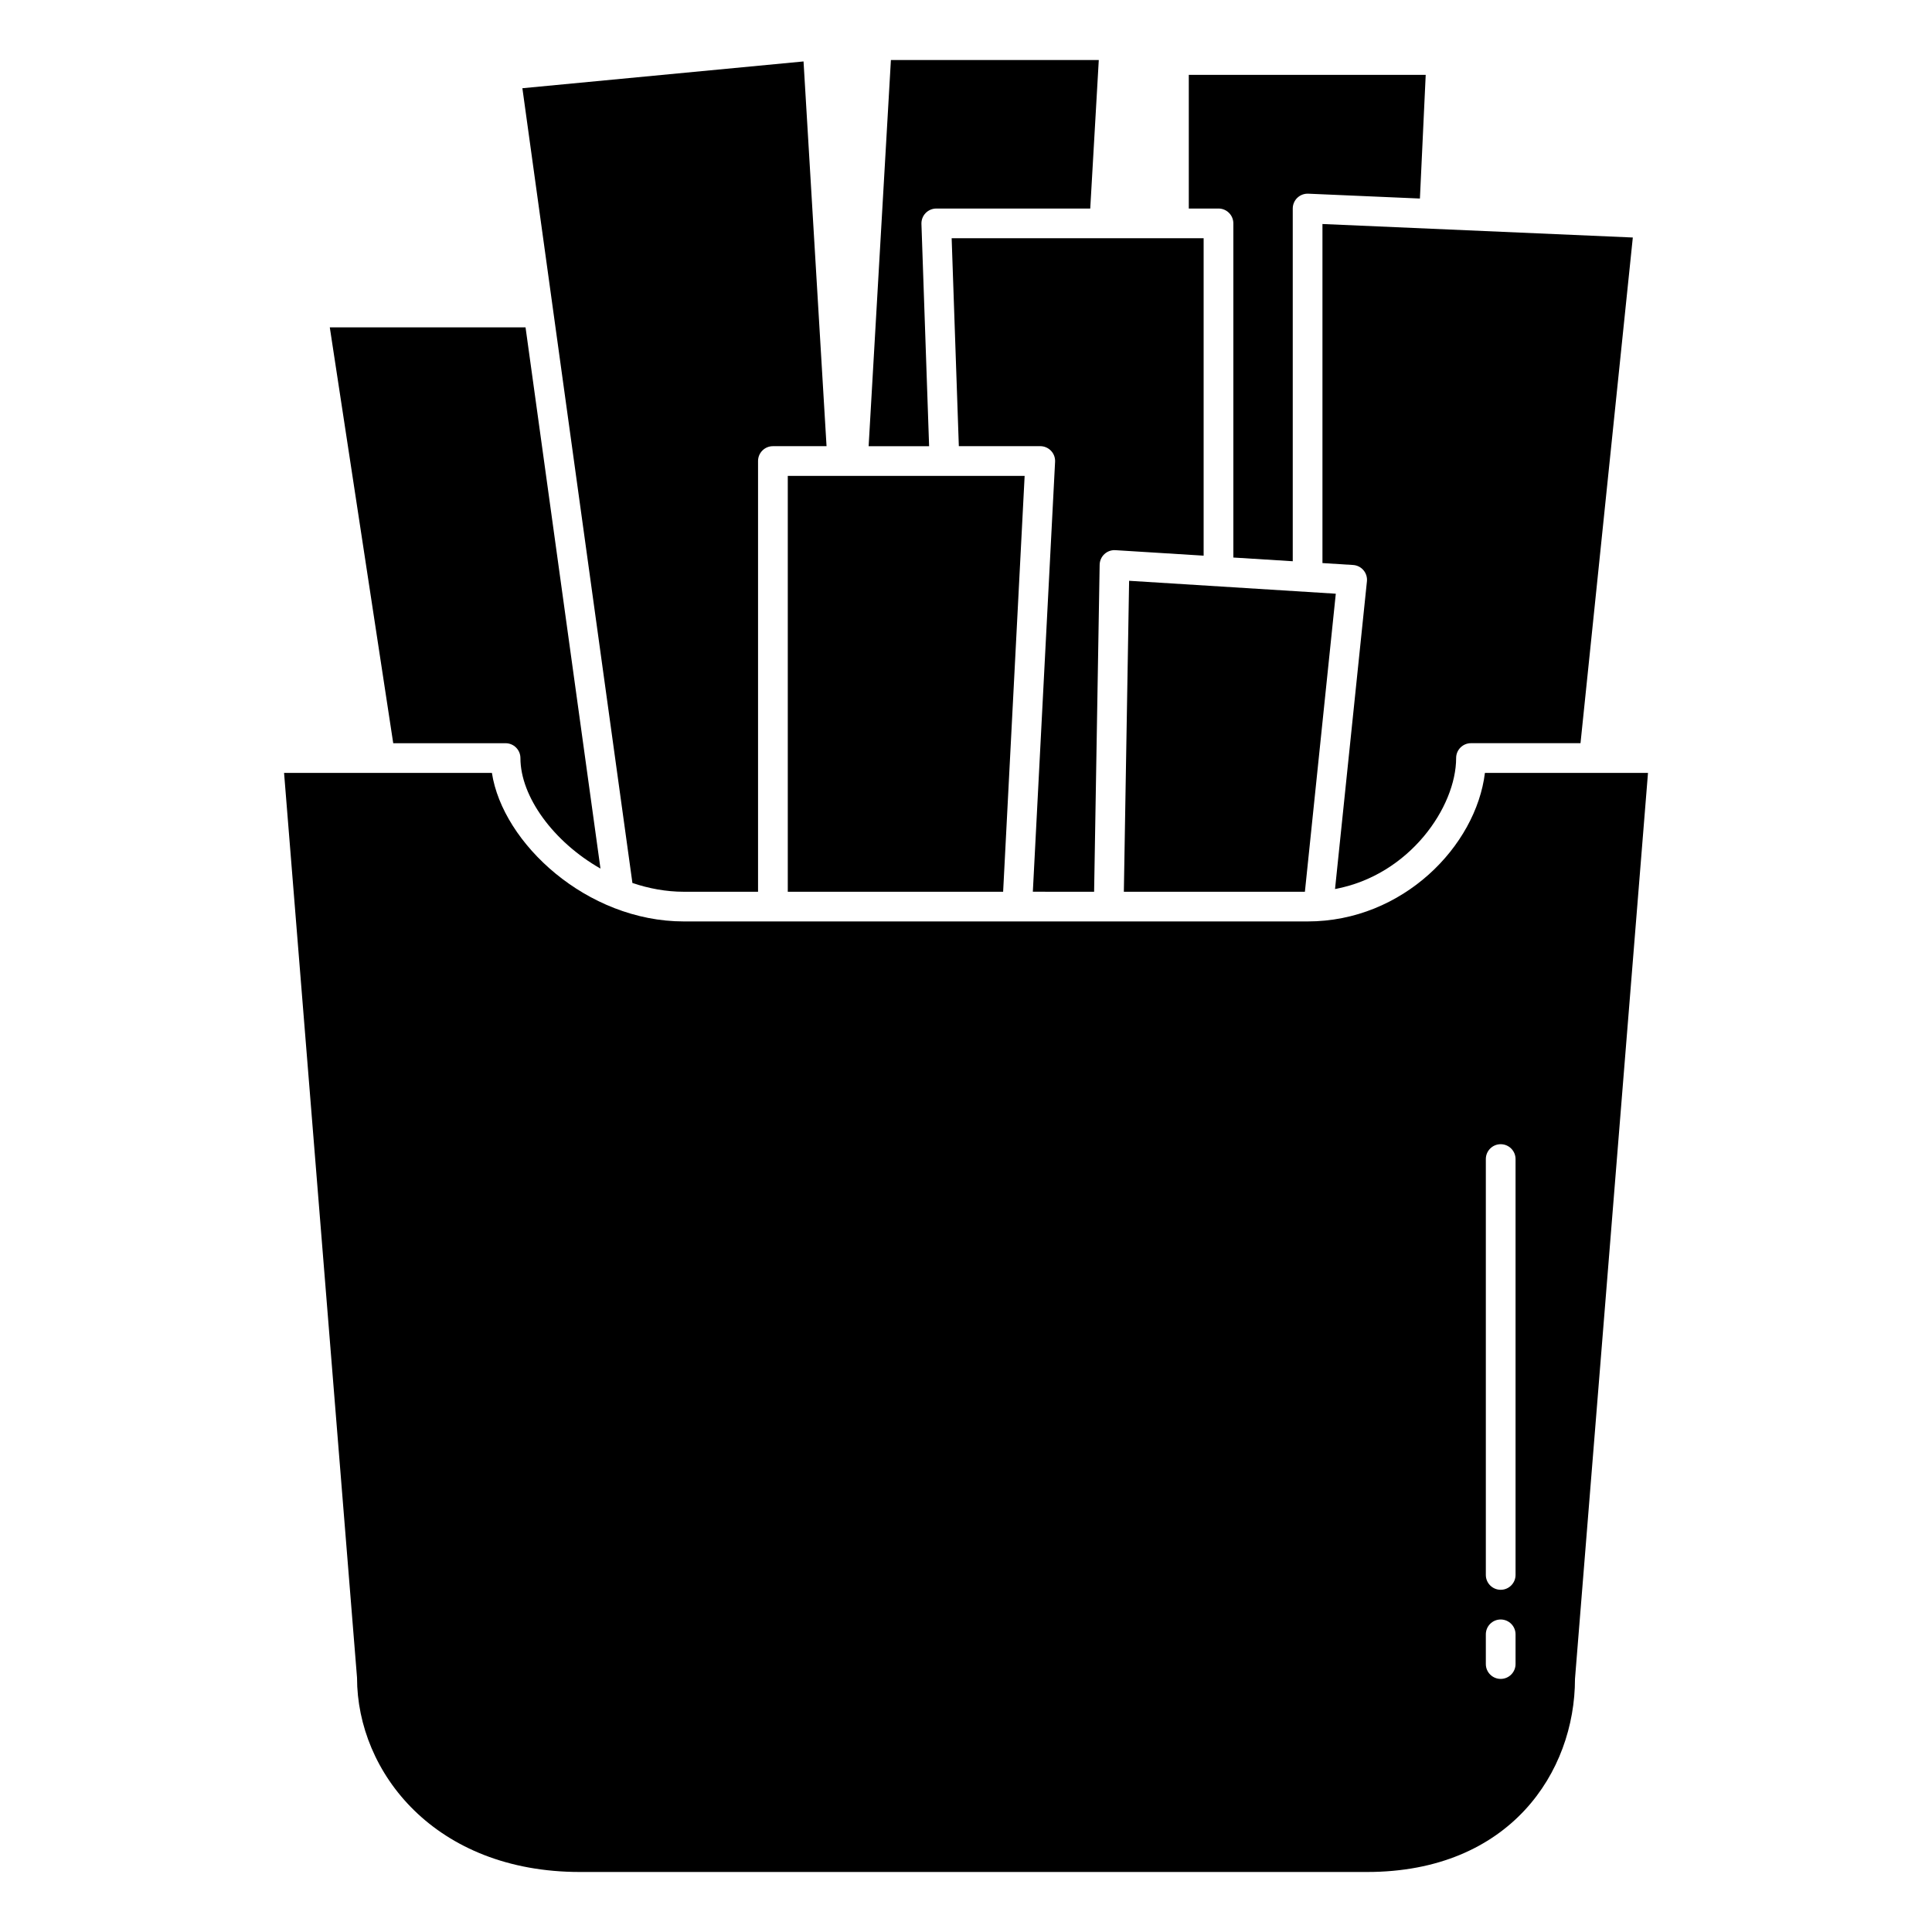 <?xml version="1.0" encoding="UTF-8"?>
<!-- Uploaded to: SVG Repo, www.svgrepo.com, Generator: SVG Repo Mixer Tools -->
<svg fill="#000000" width="800px" height="800px" version="1.1" viewBox="144 144 512 512" xmlns="http://www.w3.org/2000/svg">
 <g>
  <path d="m529.89 344.89c0-2.172 1.762-3.938 3.938-3.938h29.023l13.863-134.01-82.25-3.578v89.855l8.117 0.508c1.066 0.066 2.066 0.566 2.758 1.387 0.691 0.82 1.023 1.883 0.91 2.949l-8.453 81.539c19.797-3.684 32.094-21.793 32.094-34.715z"/>
  <path d="m470.85 203.2v88.551l15.742 0.984v-93.473c0-1.074 0.438-2.102 1.215-2.844 0.777-0.742 1.82-1.133 2.894-1.09l29.59 1.285 1.535-32.777h-62.785v35.426h7.871c2.172 0 3.938 1.762 3.938 3.938z"/>
  <path d="m352.77 380.32h57.07l5.699-110.21h-62.77z"/>
  <path d="m388.19 203.34c-0.035-1.066 0.363-2.106 1.102-2.871 0.738-0.762 1.766-1.203 2.832-1.203h40.801l2.262-39.359h-55.09l-5.902 102.34h16.027z"/>
  <path d="m498 301.34-54.773-3.426-1.395 82.41h47.98z"/>
  <path d="m433.95 380.32 1.469-86.66c0.02-1.074 0.477-2.094 1.262-2.82 0.793-0.73 1.832-1.109 2.918-1.039l23.375 1.457v-84.125h-66.777l1.902 55.105h21.578c1.078 0 2.109 0.445 2.856 1.227 0.742 0.785 1.133 1.836 1.074 2.914l-5.894 113.94z"/>
  <path d="m325.21 380.32h19.68v-114.14c0-2.172 1.762-3.938 3.938-3.938h14.215l-6.098-101.96-74.508 7.098 29.16 210.62c4.34 1.457 8.914 2.324 13.613 2.324z"/>
  <path d="m537.52 348.83c-2.363 19.324-21.68 39.359-46.988 39.359h-165.31c-25.727 0-48.012-20.746-50.859-39.359h-55.082l19.336 239.78c0.012 25.121 20.703 51.484 59.055 51.484h208.61c37.859 0 55.105-26.523 55.105-51.168l19.348-240.1zm8.117 236.16c0 2.172-1.762 3.938-3.938 3.938-2.172 0-3.938-1.762-3.938-3.938v-7.871c0-2.172 1.762-3.938 3.938-3.938 2.172 0 3.938 1.762 3.938 3.938zm0-23.617c0 2.172-1.762 3.938-3.938 3.938-2.172 0-3.938-1.762-3.938-3.938v-110.21c0-2.172 1.762-3.938 3.938-3.938 2.172 0 3.938 1.762 3.938 3.938z"/>
  <path d="m277.98 340.96c2.172 0 3.938 1.762 3.938 3.938 0 10.219 8.758 22.203 21.215 29.285l-19.859-143.43h-51.875l16.812 110.21z"/>
 </g>
</svg>